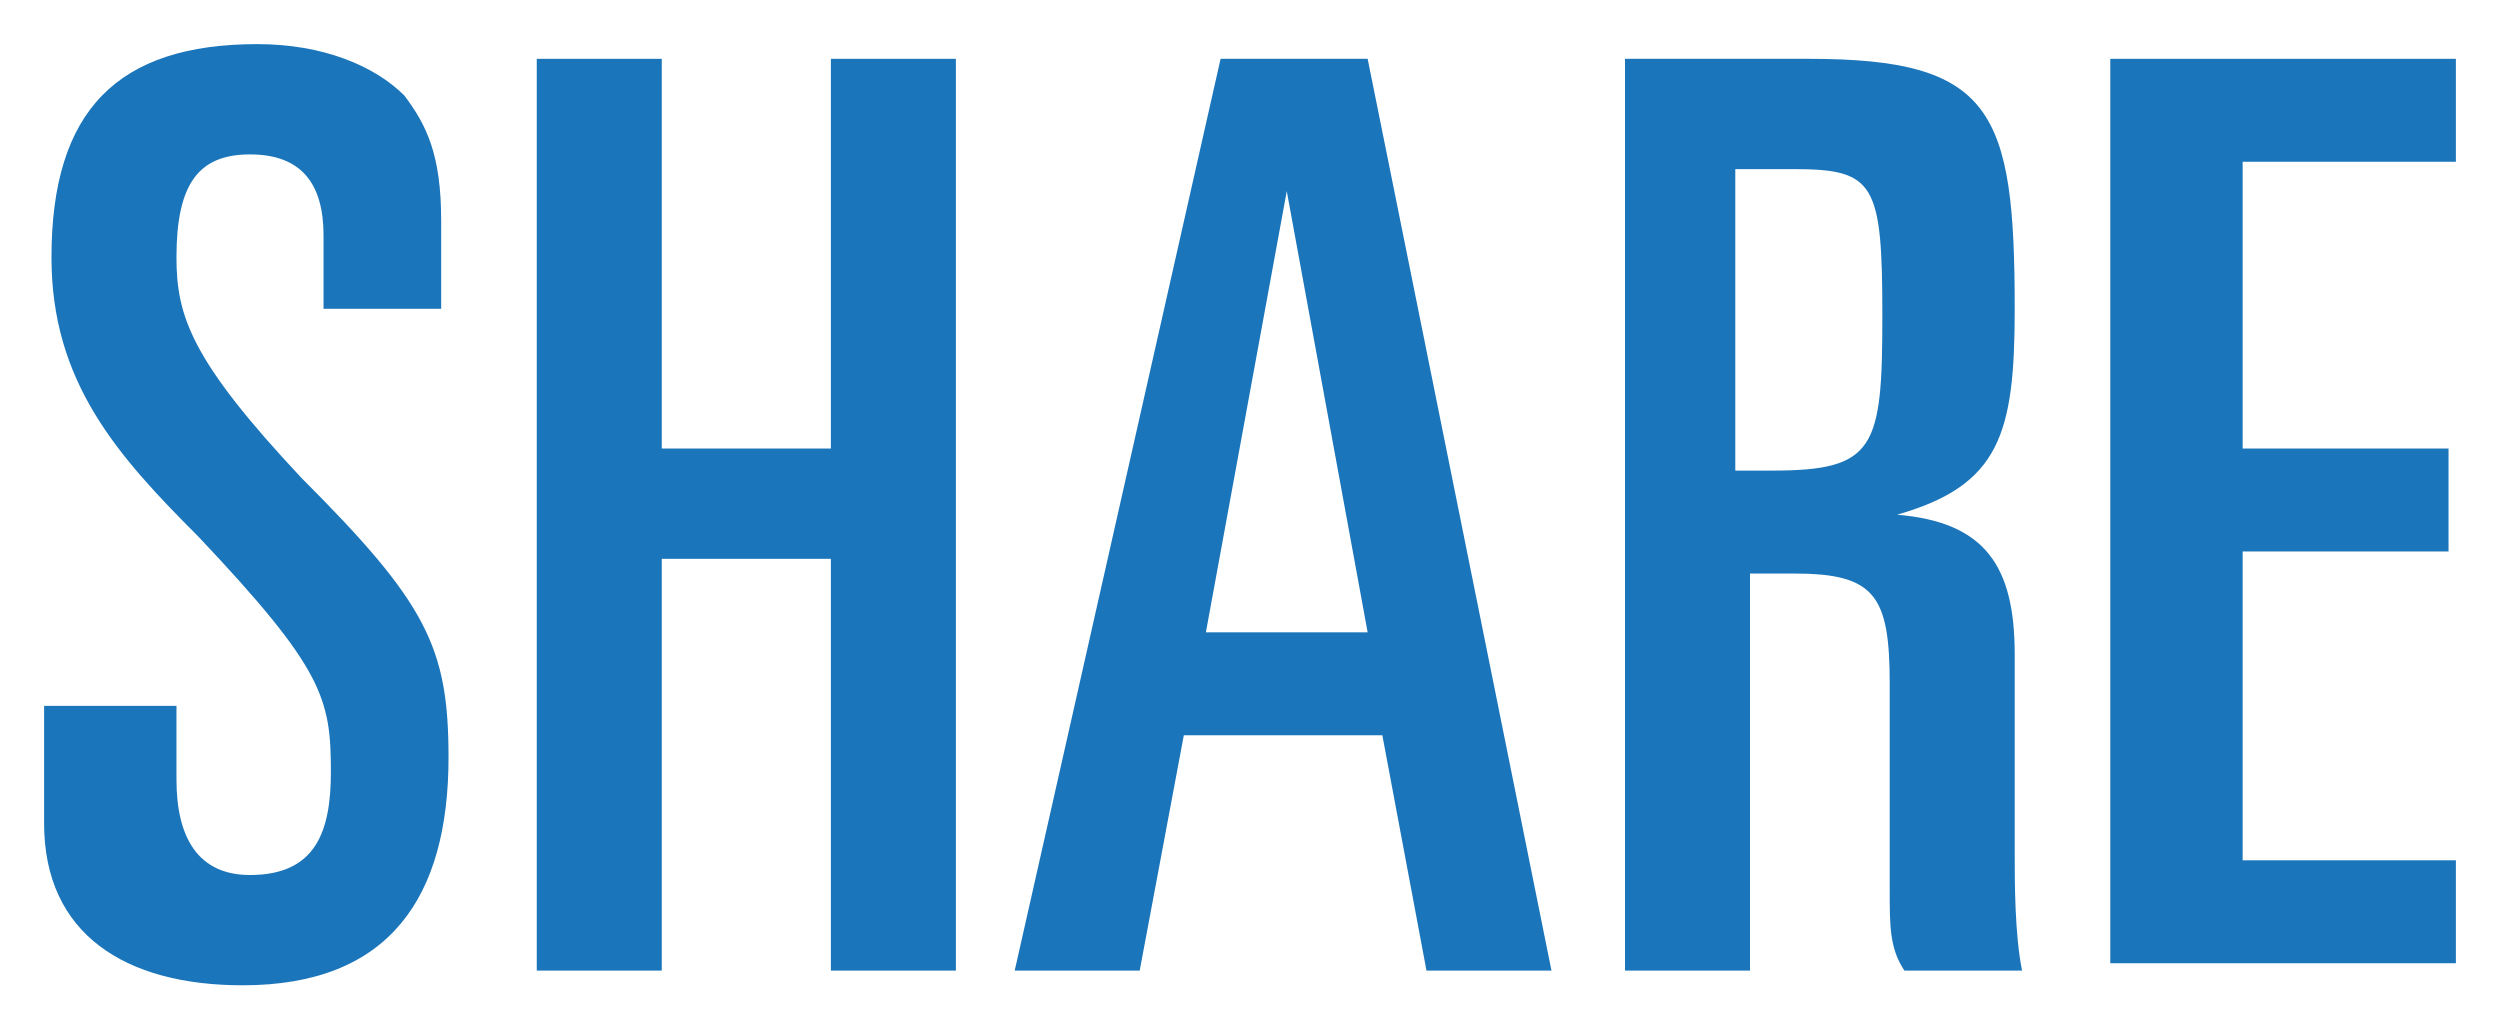 <?xml version="1.0" encoding="utf-8"?>
<!-- Generator: Adobe Illustrator 22.0.1, SVG Export Plug-In . SVG Version: 6.00 Build 0)  -->
<svg xmlns="http://www.w3.org/2000/svg" xmlns:xlink="http://www.w3.org/1999/xlink" version="1.1" id="Layer_1" x="0px" y="0px" viewBox="0 0 34 14" style="enable-background:new 0 0 34 14;" xml:space="preserve" width="34" height="14">
<style type="text/css">
	.st0{fill:#1B75BA;}
</style>
<g>
	<path class="st0" d="M0.7,9.6h1.7v1c0,0.8,0.3,1.3,1,1.3c0.9,0,1.1-0.6,1.1-1.4c0-1-0.1-1.4-1.8-3.2c-1.1-1.1-2-2.1-2-3.8   c0-2,0.9-2.9,2.8-2.9c0.9,0,1.6,0.3,2,0.7C5.8,1.7,6,2.1,6,3v1.2H4.4v-1c0-0.7-0.3-1.1-1-1.1c-0.7,0-1,0.4-1,1.4   c0,0.8,0.2,1.4,1.7,3c1.7,1.7,2,2.3,2,3.8c0,1.9-0.8,3.1-2.8,3.1c-1.6,0-2.7-0.7-2.7-2.2V9.6z"/>
	<path class="st0" d="M7.3,0.8H9v5.3h2.3V0.8H13v12.4h-1.7V7.6H9v5.6H7.3V0.8z"/>
	<path class="st0" d="M16.6,0.8h2l2.5,12.4h-1.7L18.8,10h-2.7l-0.6,3.2h-1.7L16.6,0.8z M16.4,8.6h2.2l-1.1-6h0L16.4,8.6z"/>
	<path class="st0" d="M21.9,0.8h2.7c2.5,0,2.8,0.7,2.8,3.4c0,1.7-0.2,2.4-1.6,2.8v0c1.2,0.1,1.6,0.7,1.6,1.9v2.7   c0,0.4,0,1.1,0.1,1.6h-1.6c-0.2-0.3-0.2-0.6-0.2-1.1V9.3c0-1.2-0.2-1.5-1.3-1.5h-0.6v5.4h-1.7V0.8z M23.7,6.4h0.4   c1.4,0,1.5-0.3,1.5-2.1c0-1.8-0.1-2-1.2-2h-0.8V6.4z"/>
	<path class="st0" d="M28.7,0.8h4.7v1.4h-2.9v3.9h2.8v1.4h-2.8v4.2h2.9v1.4h-4.7V0.8z"/>
</g>
</svg>
